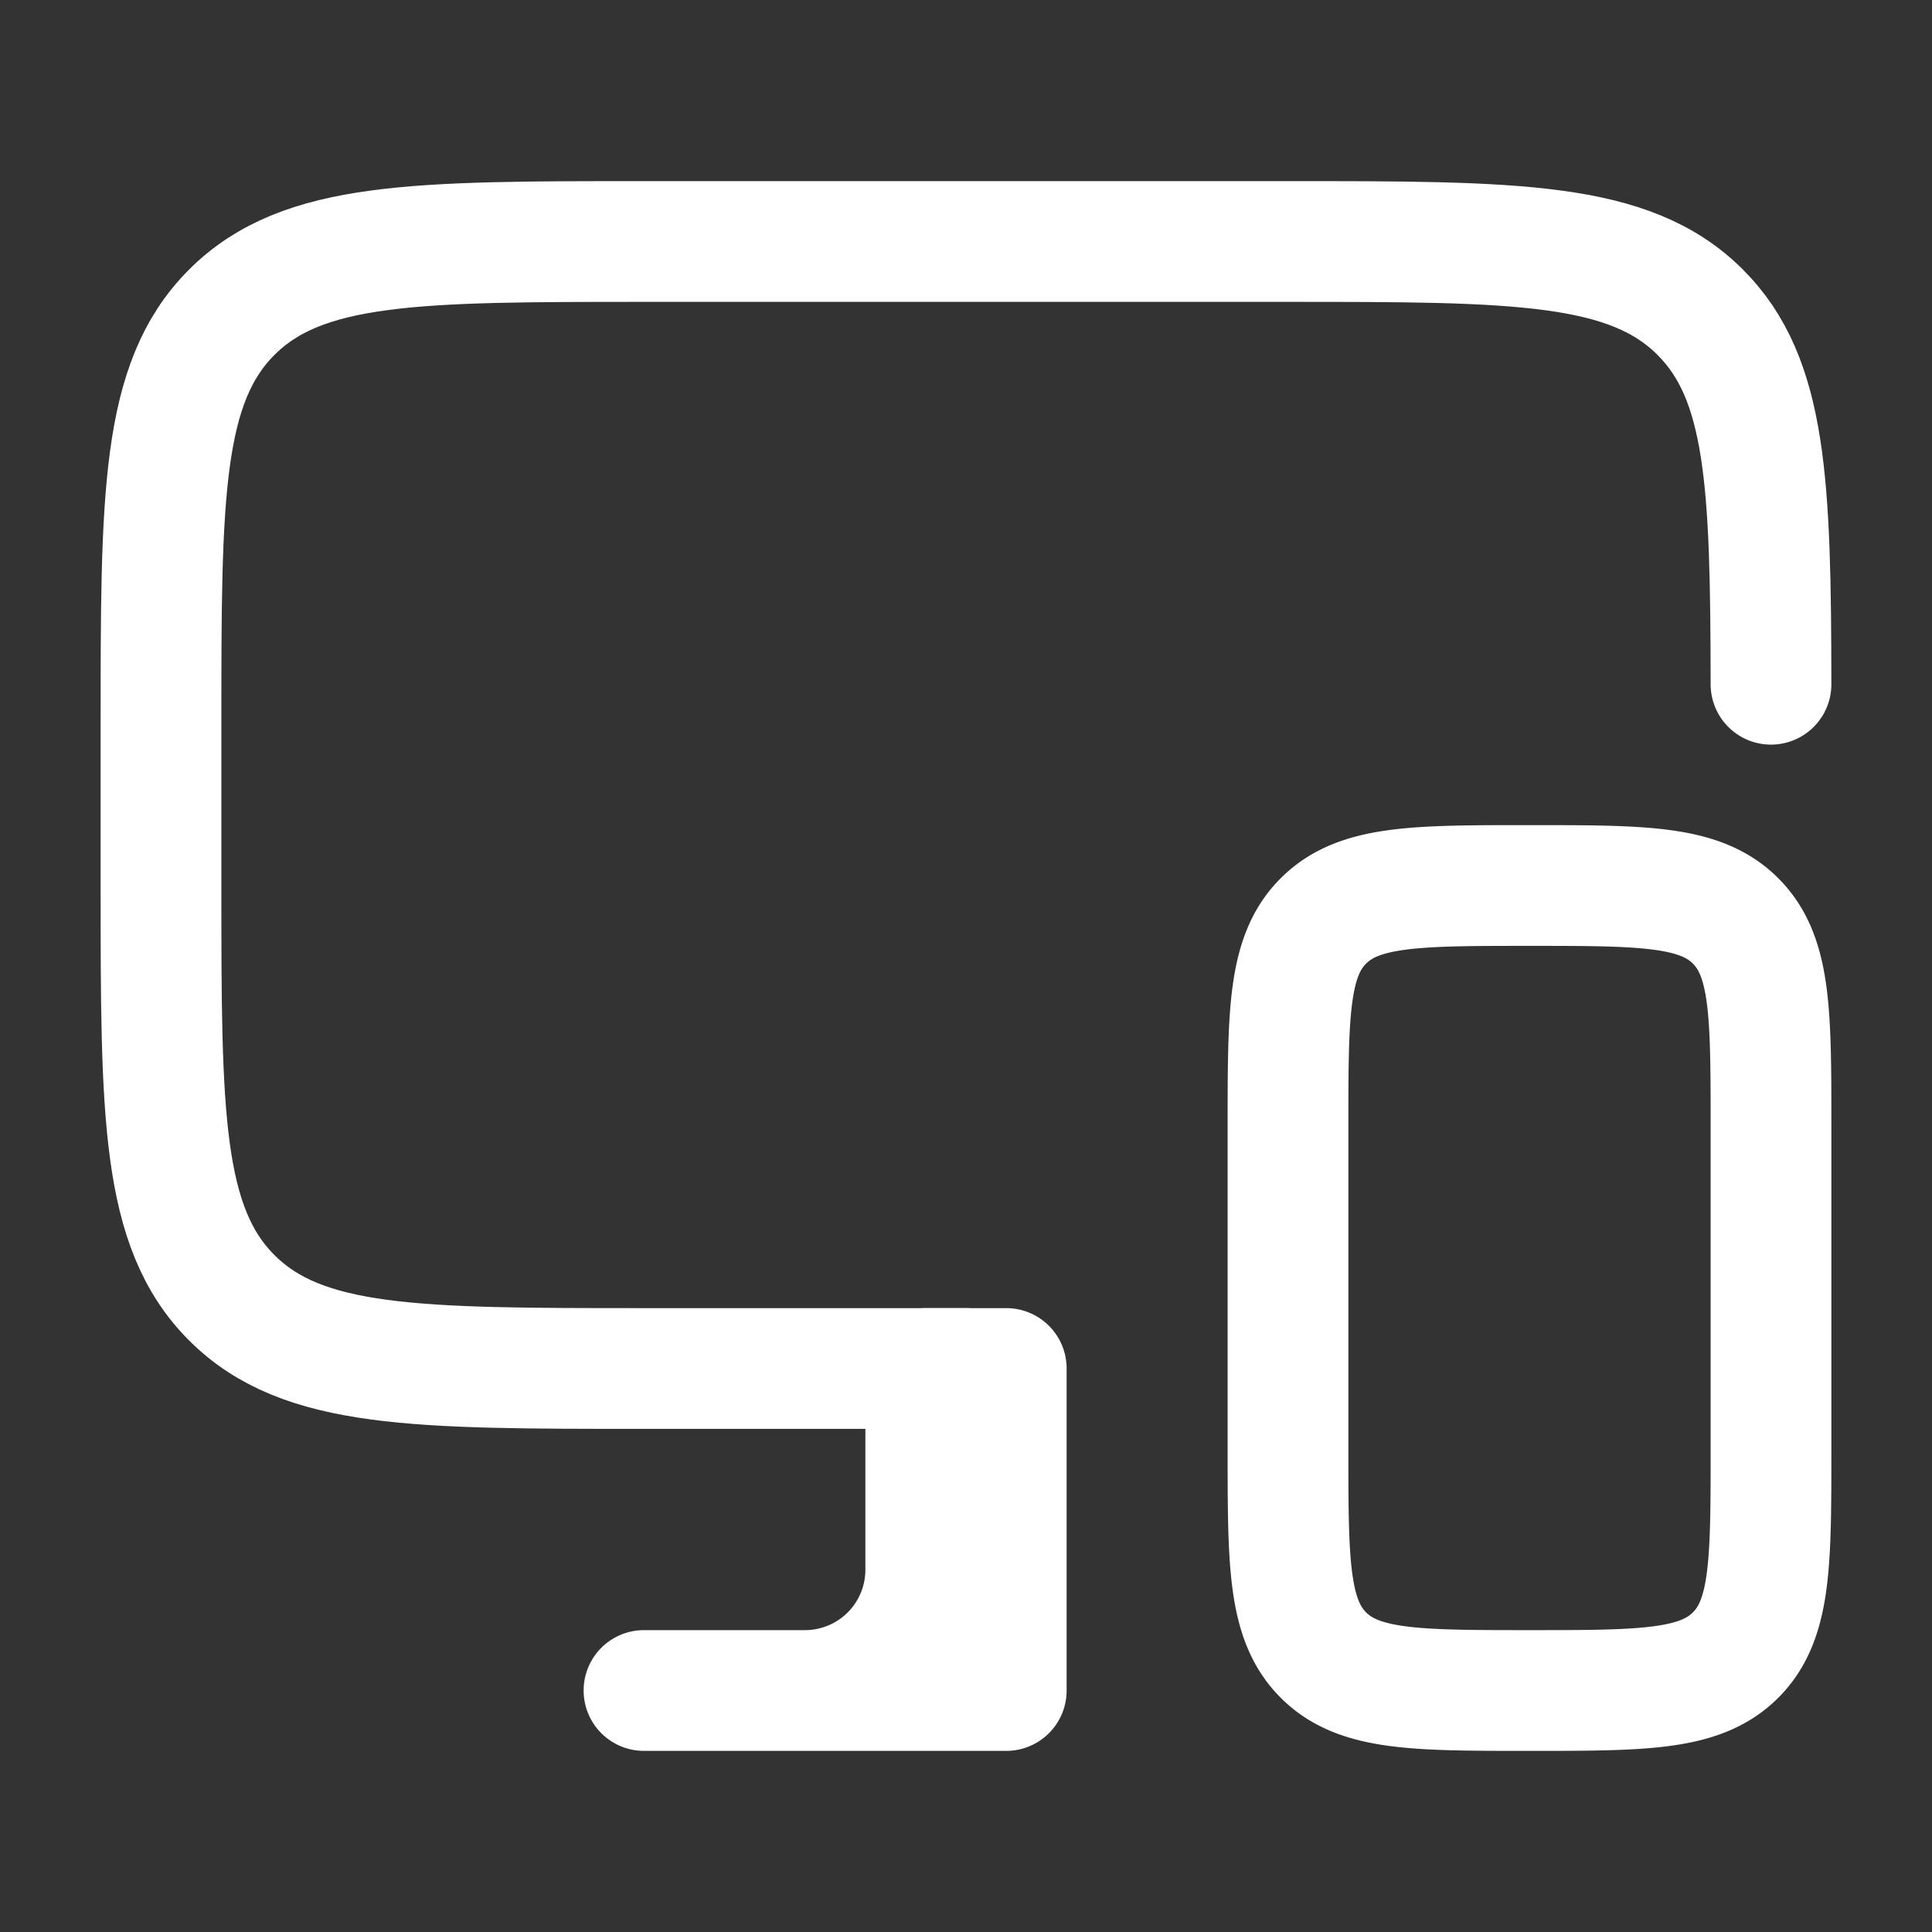 <svg xmlns="http://www.w3.org/2000/svg" width="24" height="24" fill="none" color="#fff"><rect width="100%" height="100%" fill="#333333" stroke="none"/><path stroke="#fff" stroke-linecap="round" stroke-linejoin="round" stroke-width="1.5" d="M12 17H8c-2.828 0-4.243 0-5.121-.879C2 15.243 2 13.828 2 11V9c0-2.828 0-4.243.879-5.121C3.757 3 5.172 3 8 3h8c2.828 0 4.243 0 5.121.879.826.825.876 2.123.879 4.621"/><path stroke="#fff" stroke-linecap="round" stroke-linejoin="round" stroke-width="1.5" d="M16 14v4c0 1.414 0 2.121.44 2.56.439.44 1.146.44 2.56.44 1.414 0 2.121 0 2.56-.44.44-.439.44-1.146.44-2.56v-4c0-1.414 0-2.121-.44-2.56C21.122 11 20.415 11 19 11c-1.414 0-2.121 0-2.56.44C16 11.878 16 12.585 16 14Zm-6 7H8m2 0a1.5 1.5 0 0 0 1.5-1.5V17h.5m-2 4h2.5v-4H12m0 0v4"/></svg>